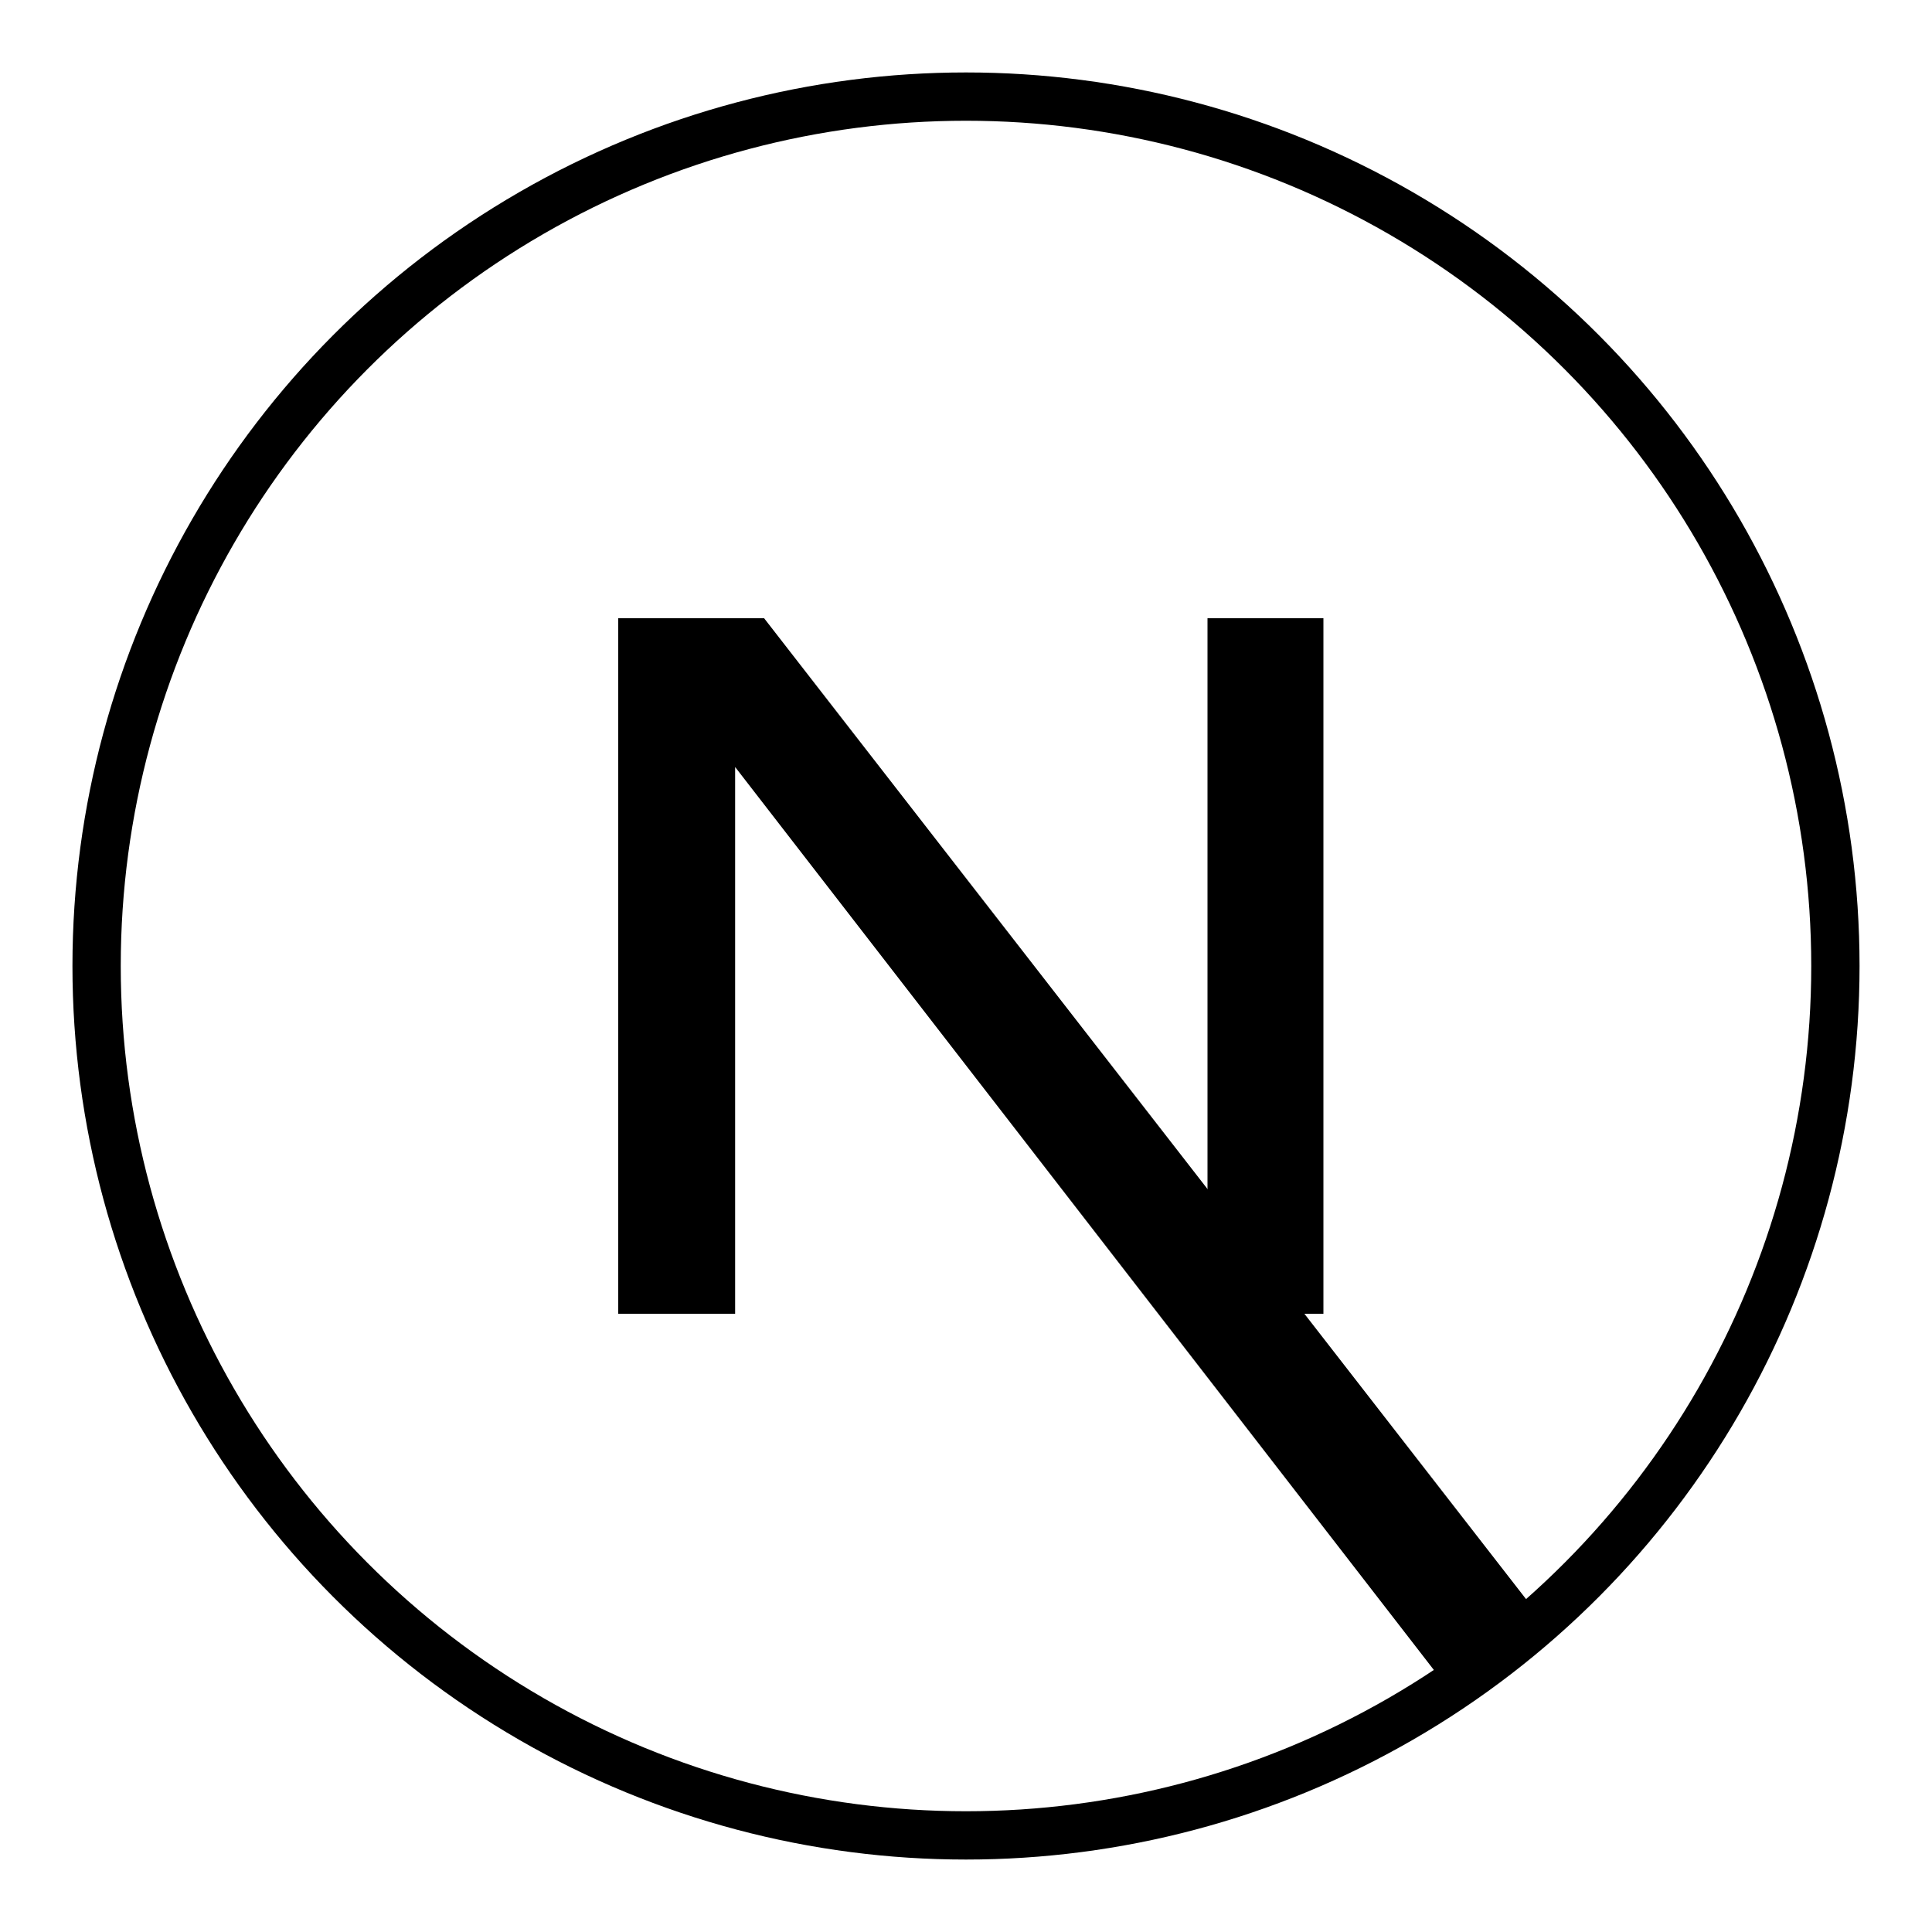 <?xml version="1.0" encoding="UTF-8"?>
<svg id="a" xmlns="http://www.w3.org/2000/svg" version="1.1" viewBox="0 0 200 200">
  <!-- Generator: Adobe Illustrator 29.3.0, SVG Export Plug-In . SVG Version: 2.1.0 Build 146)  -->
  <defs>
    <style>
      .st0 {
        fill: none;
        stroke: #000;
        stroke-miterlimit: 10;
        stroke-width: 5px;
      }
    </style>
  </defs>
  <circle class="st0" cx="100" cy="100" r="90"/>
  <path d="M159.5,167.5l-80.4-103.5h-15.1v72h12.1v-56.6l73.9,95.5c3.3-2.2,6.5-4.7,9.5-7.3Z"/>
  <rect x="125" y="64" width="12" height="72"/>
</svg>